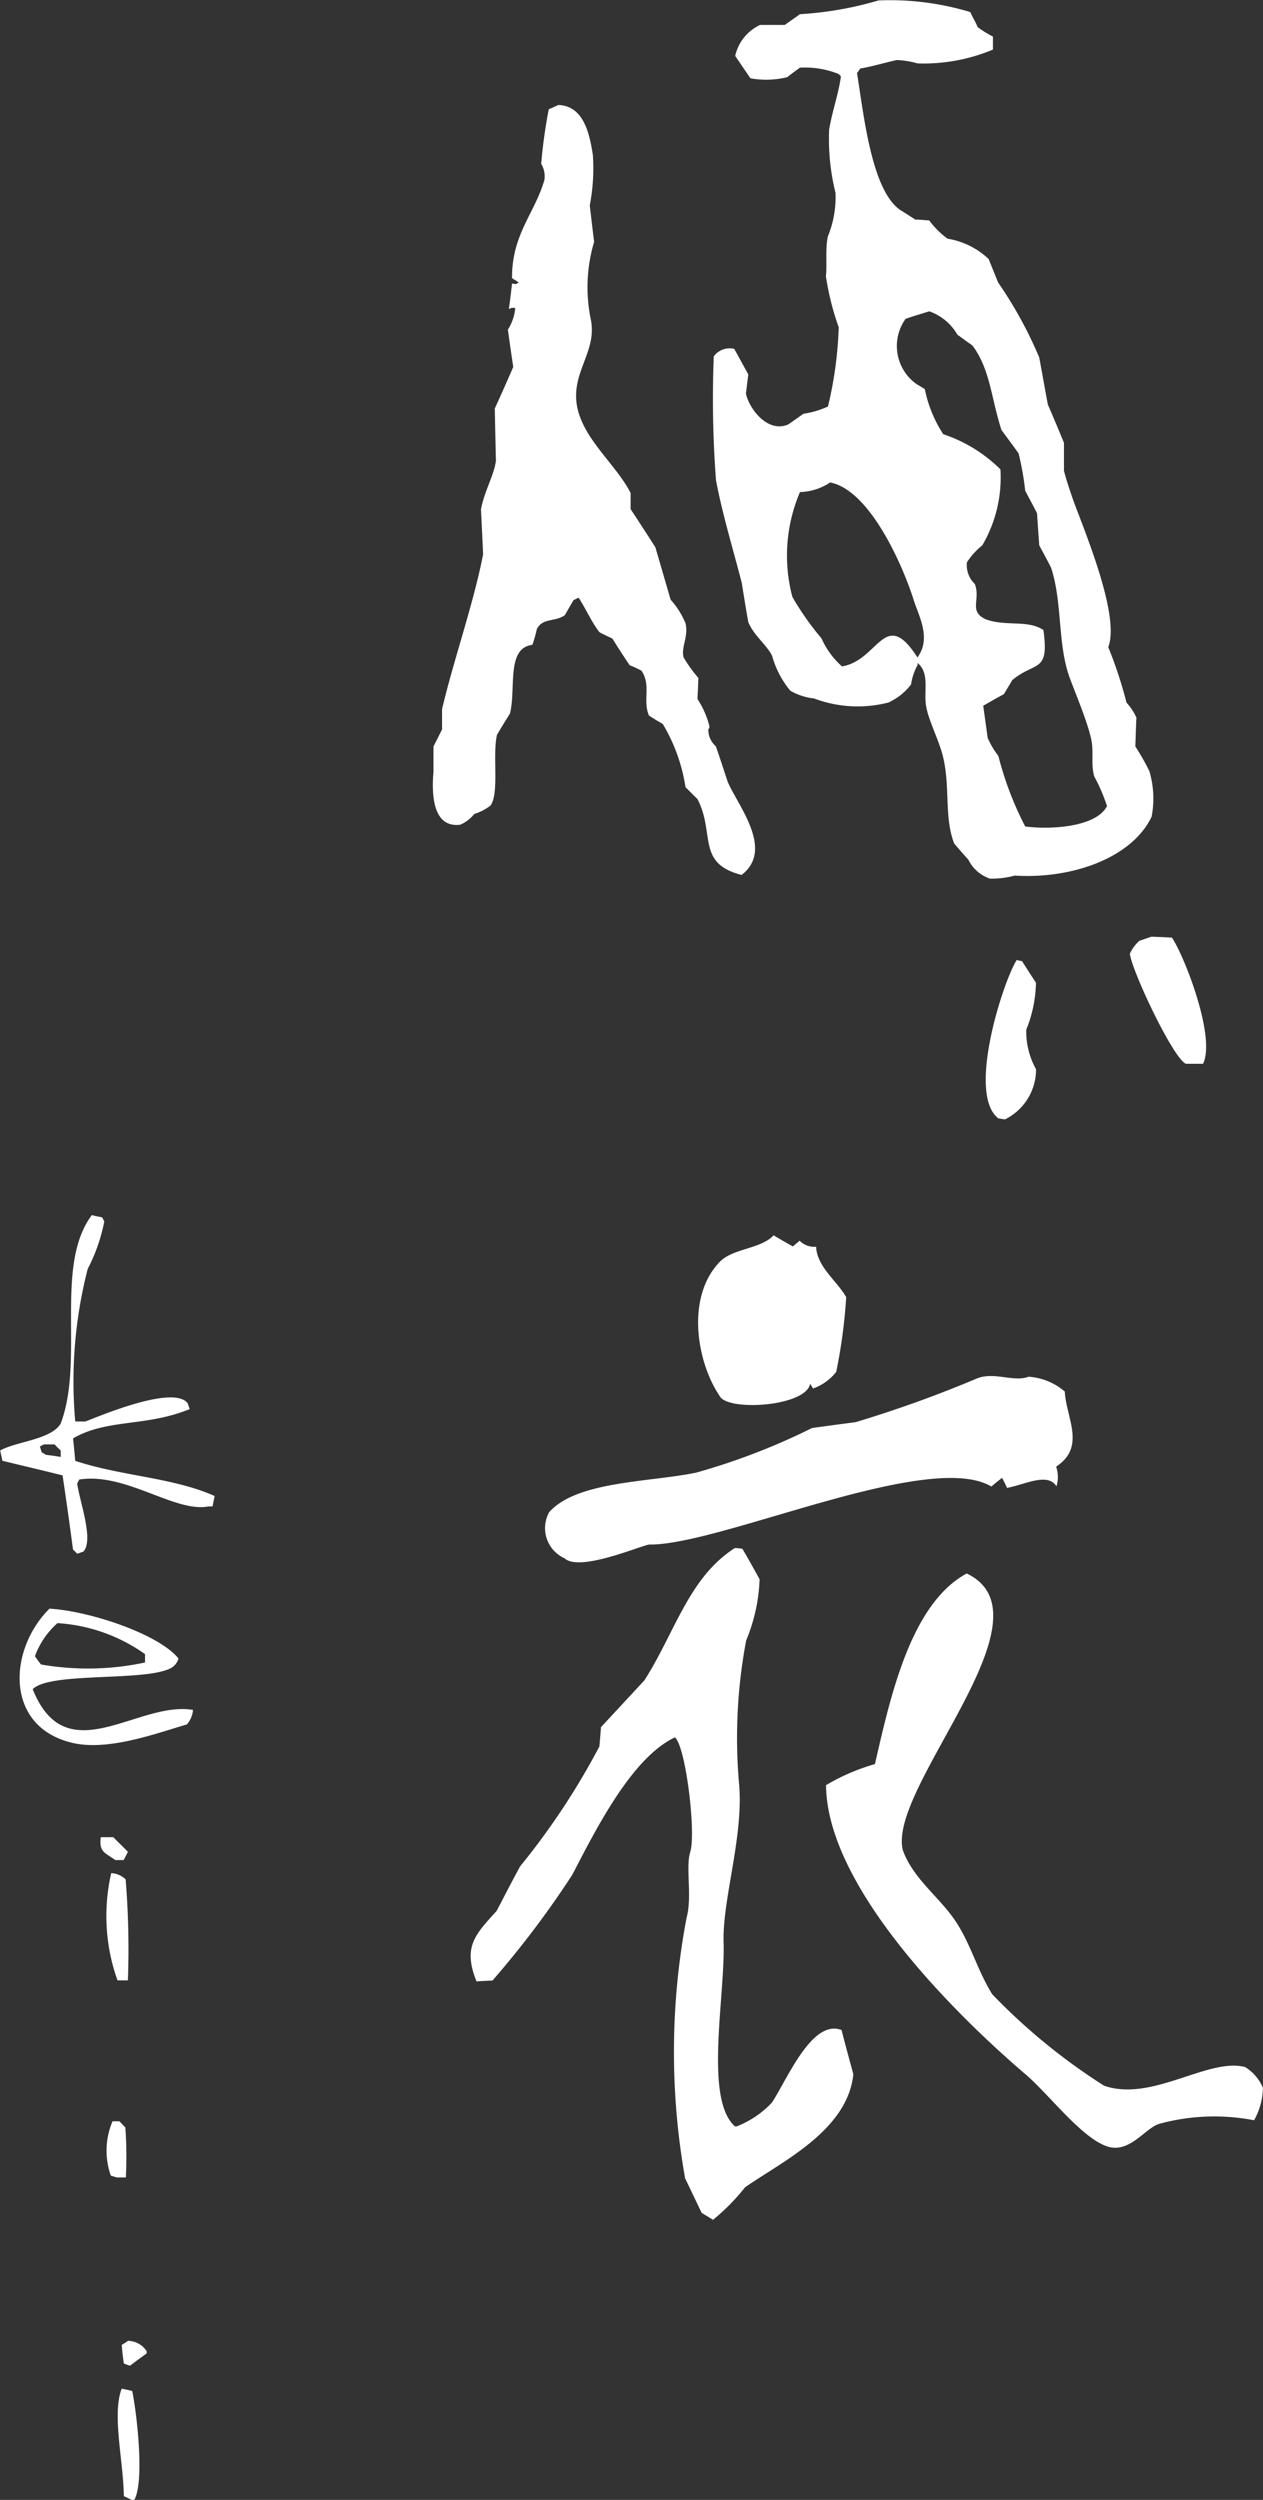 <svg xmlns="http://www.w3.org/2000/svg" width="47" height="93" viewBox="0 0 47 93">
  <rect x="0" y="0" width="47" height="93" fill="#333333" stroke="none"/>
  <defs>
    <style>
      .cls-1 {
        fill: #fff;
        fill-rule: evenodd;
      }
    </style>
  </defs>
  <path id="logo_keii.svg" class="cls-1" d="M955.39,524.764a0.813,0.813,0,0,1-.281-0.632,0.106,0.106,0,0,1,.038-0.044v-0.08a3.243,3.243,0,0,0-.441-1c0.011-.261.024-0.528,0.033-0.788a5.126,5.126,0,0,1-.553-0.767c-0.094-.4.189-0.749,0.076-1.261a3.029,3.029,0,0,0-.555-0.881c-0.188-.645-0.378-1.3-0.568-1.949-0.3-.475-0.617-0.956-0.922-1.423v-0.6c-0.469-.907-1.388-1.7-1.8-2.627-0.752-1.659.614-2.459,0.314-3.85a5.9,5.9,0,0,1,.128-2.864c-0.056-.452-0.11-0.907-0.162-1.359a7.275,7.275,0,0,0,.116-1.867c-0.13-.84-0.353-1.828-1.282-1.867-0.122.053-.236,0.109-0.359,0.158a18.526,18.526,0,0,0-.282,2.03,0.923,0.923,0,0,1,.12.6c-0.369,1.265-1.216,2.024-1.205,3.656,0.079,0.05.164,0.1,0.244,0.157-0.114.083-.08,0.064-0.244,0.042-0.037.321-.074,0.64-0.12,0.953a0.28,0.28,0,0,1,.239-0.039,1.772,1.772,0,0,1-.274.8c0.063,0.465.13,0.925,0.2,1.389-0.225.519-.453,1.033-0.688,1.549,0.015,0.653.027,1.3,0.043,1.949-0.09.588-.432,1.122-0.556,1.8,0.027,0.554.055,1.11,0.079,1.672-0.355,1.836-1.1,3.939-1.528,5.761v0.756l-0.319.632v0.951c-0.065.739-.062,2.1,1,1.958a1.364,1.364,0,0,0,.521-0.4,1.89,1.89,0,0,0,.6-0.31c0.336-.467.066-1.891,0.243-2.634,0.152-.26.32-0.529,0.482-0.791,0.235-.911-0.151-2.436.834-2.555a4.462,4.462,0,0,0,.166-0.586c0.212-.423.67-0.259,1.041-0.515,0.105-.188.216-0.376,0.325-0.562a1.539,1.539,0,0,0,.157-0.081h0.039c0.256,0.391.465,0.881,0.769,1.276,0.149,0.077.318,0.159,0.48,0.234,0.213,0.339.423,0.667,0.645,0.994a3.683,3.683,0,0,1,.436.2c0.373,0.543.038,1.1,0.28,1.669,0.172,0.113.343,0.215,0.516,0.316a6.479,6.479,0,0,1,.845,2.354c0.151,0.14.291,0.293,0.444,0.437,0.666,1.277-.049,2.395,1.643,2.824,1.229-.944-0.141-2.579-0.517-3.465C955.681,525.634,955.541,525.2,955.39,524.764Zm16.969,7.117c-0.251-.014-0.5-0.027-0.762-0.034-0.149.051-.294,0.1-0.443,0.151a1.34,1.34,0,0,0-.359.485c0.089,0.669,1.605,3.876,2.083,4.091h0.642C974.006,535.562,972.8,532.513,972.359,531.881Zm-0.841-6.2a8.606,8.606,0,0,0-.52-0.913c0.017-.354.021-0.717,0.042-1.07a2.146,2.146,0,0,0-.37-0.56,15.63,15.63,0,0,0-.678-2.062c0.456-1.2-.935-4.432-1.327-5.534-0.127-.371-0.251-0.743-0.322-1.029v-1.04c-0.192-.472-0.395-0.951-0.6-1.427-0.11-.585-0.211-1.167-0.321-1.751a15.535,15.535,0,0,0-1.528-2.785c-0.119-.295-0.237-0.581-0.353-0.873a2.9,2.9,0,0,0-1.528-.757,3.072,3.072,0,0,1-.682-0.679c-0.172-.011-0.355-0.03-0.523-0.033-0.188-.125-0.375-0.243-0.566-0.361-1.065-.749-1.35-3.547-1.6-5.088,0.042-.056.082-0.111,0.12-0.17,0.461-.076.927-0.224,1.368-0.316a3.227,3.227,0,0,1,.763.126,6.7,6.7,0,0,0,2.807-.514v-0.483a4.389,4.389,0,0,1-.566-0.35c-0.083-.2-0.191-0.369-0.278-0.563a10.332,10.332,0,0,0-3.412-.433,13.064,13.064,0,0,1-2.925.512c-0.192.138-.375,0.264-0.566,0.4h-0.919a1.671,1.671,0,0,0-.925,1.151c0.189,0.279.376,0.556,0.568,0.834a3.31,3.31,0,0,0,1.363-.04c0.154-.119.313-0.238,0.479-0.356a3.368,3.368,0,0,1,1.442.237c0.028,0.03.054,0.058,0.082,0.084-0.082.631-.313,1.255-0.438,1.98a8.32,8.32,0,0,0,.236,2.353,3.822,3.822,0,0,1-.284,1.624c-0.1.451-.025,1.119-0.073,1.481a10.148,10.148,0,0,0,.477,1.9,14.441,14.441,0,0,1-.4,2.947,3.394,3.394,0,0,1-.915.271c-0.19.139-.378,0.268-0.57,0.4-0.785.324-1.457-.618-1.568-1.151,0.029-.241.057-0.477,0.089-0.711-0.179-.322-0.348-0.64-0.524-0.954a0.738,0.738,0,0,0-.761.277,40.205,40.205,0,0,0,.082,4.607c0.228,1.233.665,2.669,0.959,3.823,0.079,0.484.155,0.974,0.244,1.464,0.214,0.5.663,0.821,0.882,1.237a3.508,3.508,0,0,0,.682,1.311,2.269,2.269,0,0,0,.879.286,4.614,4.614,0,0,0,2.77.152,2.217,2.217,0,0,0,.844-0.673,2.064,2.064,0,0,1,.243-0.723v-0.075c0.47,0.395.21,1.066,0.323,1.637,0.1,0.55.494,1.271,0.634,1.9,0.257,1.108.029,2.219,0.407,3.184,0.175,0.2.344,0.4,0.522,0.592a1.4,1.4,0,0,0,.8.708,3.21,3.21,0,0,0,.928-0.112c2.14,0.135,4.365-.661,5.094-2.191A3.559,3.559,0,0,0,971.518,525.677Zm-8.552-4.337c-0.025.045-.052,0.082-0.073,0.117-1.223-1.908-1.441.109-2.81,0.33a3.027,3.027,0,0,1-.763-1.043,10.55,10.55,0,0,1-1.084-1.543,6.017,6.017,0,0,1,.283-3.9,2.1,2.1,0,0,0,1.12-.357c1.435,0.27,2.648,2.933,3.1,4.334C962.9,519.829,963.382,520.643,962.966,521.34Zm3.937,6.406a12.2,12.2,0,0,1-1-2.626,3.119,3.119,0,0,1-.4-0.676c-0.053-.4-0.11-0.8-0.164-1.193,0.255-.147.509-0.293,0.768-0.43,0.1-.171.212-0.35,0.314-0.525,0.863-.717,1.381-0.247,1.157-1.864-0.593-.39-1.4-0.118-2.153-0.4-0.642-.309-0.173-0.721-0.4-1.313a0.966,0.966,0,0,1-.294-0.8,2.581,2.581,0,0,1,.573-0.636,4.983,4.983,0,0,0,.675-2.826,5.487,5.487,0,0,0-2.129-1.309,4.774,4.774,0,0,1-.684-1.674c-0.1-.065-0.213-0.133-0.316-0.194a1.736,1.736,0,0,1-.4-2.423c0.291-.1.588-0.19,0.883-0.279a1.959,1.959,0,0,1,1.046.87c0.186,0.131.364,0.268,0.558,0.4,0.662,0.886.692,1.942,1.08,3.145,0.215,0.291.435,0.583,0.638,0.87a10.8,10.8,0,0,1,.246,1.391c0.15,0.28.3,0.56,0.441,0.836,0.025,0.4.053,0.8,0.082,1.195,0.148,0.276.3,0.553,0.441,0.833,0.423,1.287.237,2.813,0.68,4.058,0.24,0.655.64,1.587,0.8,2.264,0.126,0.521-.012.932,0.123,1.436a6.5,6.5,0,0,1,.477,1.108C969.541,527.775,967.832,527.871,966.9,527.746Zm0.037,7.556a4.888,4.888,0,0,0,.361-1.748c-0.175-.264-0.347-0.533-0.517-0.8l-0.2-.043c-0.487.757-1.87,4.975-.683,5.89,0.081,0.014.162,0.025,0.245,0.039a2.07,2.07,0,0,0,1.158-1.867A2.9,2.9,0,0,1,966.94,535.3Zm-17.173,19.672c0.606,0.531,3.075-.594,3.19-0.518,2.7-.013,10.368-3.534,12.685-2.159,0.128-.113.267-0.221,0.4-0.323,0.06,0.121.129,0.247,0.183,0.373,0.634-.108,1.507-0.593,1.84-0.058a1.188,1.188,0,0,0-.013-0.731c1.117-.743.38-1.784,0.321-2.795a2.3,2.3,0,0,0-1.348-.551c-0.55.21-1.256-.186-1.9,0.056a44.789,44.789,0,0,1-4.536,1.635c-0.537.069-1.082,0.143-1.621,0.217a24.386,24.386,0,0,1-4.316,1.661c-1.711.356-4.439,0.308-5.467,1.472A1.229,1.229,0,0,0,949.767,554.974Zm9.132-6.506c0.032,0.066.071,0.119,0.109,0.182a1.912,1.912,0,0,0,.86-0.617,19.929,19.929,0,0,0,.371-2.779c-0.309-.573-1.094-1.129-1.118-1.879a0.761,0.761,0,0,1-.614-0.222c-0.086.074-.165,0.136-0.251,0.212q-0.364-.2-0.718-0.414c-0.476.512-1.5,0.481-1.994,0.978-1.3,1.334-.856,3.8.019,5.048C955.969,549.5,958.761,549.311,958.9,548.468Zm-1.417,26.741a3.6,3.6,0,0,1-1.318.892H956.1c-1.154-1.021-.358-4.847-0.423-6.854-0.048-1.566.731-3.884,0.582-5.817a19.525,19.525,0,0,1,.258-5.407,6.515,6.515,0,0,0,.5-2.275c-0.212-.387-0.426-0.77-0.638-1.131a1.52,1.52,0,0,0-.286-0.03c-1.708,1.093-2.225,3.137-3.36,4.917-0.543.586-1.077,1.162-1.619,1.744-0.016.241-.038,0.479-0.059,0.719a26.876,26.876,0,0,1-2.949,4.459c-0.3.551-.587,1.109-0.873,1.657-0.781.867-1.276,1.323-.75,2.623,0.2-.014.392-0.023,0.593-0.031a35.062,35.062,0,0,0,2.973-3.939c0.887-1.709,2.215-4.352,3.816-5.107,0.4,0.314.793,3.545,0.572,4.257-0.182.588,0.079,1.649-.136,2.446a26.788,26.788,0,0,0-.056,9.7c0.205,0.428.413,0.86,0.614,1.283,0.144,0.092.277,0.166,0.424,0.262a7.886,7.886,0,0,0,1.19-1.207c1.333-.94,3.817-2.1,4.032-4.209-0.145-.545-0.3-1.094-0.438-1.645C958.97,572.1,958.062,574.32,957.482,575.209Zm17.6-1.315c-1.364-.365-3.471,1.315-5.247.693a22.52,22.52,0,0,1-4.16-3.4c-0.557-.894-0.8-1.871-1.367-2.721-0.6-.9-1.565-1.561-1.96-2.634-0.593-2.334,5.73-8.7,2.376-10.3-2.074,1.12-2.834,4.548-3.414,7.09a7.686,7.686,0,0,0-1.82.784c0.028,3.858,4.963,8.664,7.455,10.785,0.847,0.733,2.047,2.322,2.986,2.648,0.854,0.3,1.434-.689,1.971-0.837a7.775,7.775,0,0,1,3.516-.129,2.536,2.536,0,0,0,.328-1.211A1.67,1.67,0,0,0,975.079,573.894Zm-43.611-23.389c1.2-.7,2.583-0.451,4.106-1l0.232-.085c-0.024-.07-0.051-0.154-0.077-0.224-0.525-.672-3.154.428-3.8,0.681h-0.382a16.8,16.8,0,0,1,.464-5.676,6.5,6.5,0,0,0,.617-1.767c-0.025-.046-0.052-0.105-0.081-0.149-0.121-.028-0.257-0.049-0.381-0.087-1.418,1.889-.262,5.39-1.163,7.763-0.362.592-1.651,0.661-2.249,0.994,0.028,0.133.059,0.262,0.081,0.384,0.75,0.182,1.495.357,2.24,0.543,0.139,0.917.268,1.846,0.389,2.76a1.777,1.777,0,0,1,.155.158c0.076-.031.156-0.055,0.234-0.084,0.393-.437-0.148-1.877-0.234-2.534,0.029-.051.053-0.1,0.076-0.145,1.729-.274,3.566,1.243,4.809,1h0.151c0.029-.129.053-0.26,0.08-0.387-1.556-.694-3.438-0.731-5.188-1.308C931.524,551.066,931.5,550.779,931.468,550.505Zm-0.461.692c-0.184-.033-0.362-0.057-0.546-0.078-0.231-.149-0.127-0.02-0.231-0.31,0.053-.03.1-0.054,0.153-0.079h0.395c0.071,0.079.15,0.153,0.229,0.227v0.24Zm-1.042,8.638c0.64-.646,4.1-0.28,5.109-0.767a0.577,0.577,0,0,0,.314-0.375c-0.749-.921-3.333-1.77-4.8-1.852-1.533,1.52-1.681,4.392.846,4.99,1.341,0.322,3.163-.364,4.265-0.683a0.918,0.918,0,0,0,.23-0.54C933.874,560.259,931.213,562.972,929.965,559.835Zm0.928-2.456a6.3,6.3,0,0,1,3.251,1.153v0.311a10.171,10.171,0,0,1-3.871.074c-0.078-.1-0.155-0.2-0.226-0.308A3.034,3.034,0,0,1,930.893,557.379Zm2.454,8.814c0.056-.1.11-0.2,0.159-0.306-0.177-.187-0.36-0.356-0.542-0.544H932.5c-0.07.562,0.158,0.569,0.541,0.85h0.306Zm0.078,0.72a0.842,0.842,0,0,0-.539-0.234,7.136,7.136,0,0,0,.155,3.758c0.023,0.072.055,0.157,0.078,0.231h0.387A31.788,31.788,0,0,0,933.425,566.913Zm0.082,17.17c-0.077.05-.152,0.1-0.23,0.147,0.019,0.24.046,0.466,0.078,0.691a1.779,1.779,0,0,0,.233.081c0.205-.159.412-0.306,0.617-0.455V584.47A0.837,0.837,0,0,0,933.507,584.083Zm-0.23,1.774c-0.371.947,0.065,2.7,0.078,4,0.107,0.046.208,0.1,0.313,0.146h0.073c0.372-.638.13-3.027-0.073-4.061Zm-0.089-9.946h-0.253a2.792,2.792,0,0,0-.066,2.017,2.017,2.017,0,0,0,.237.072h0.324a14.971,14.971,0,0,0-.019-1.86C933.333,576.062,933.267,575.988,933.188,575.911Z" transform="translate(-928.75 -497)"/>
</svg>
